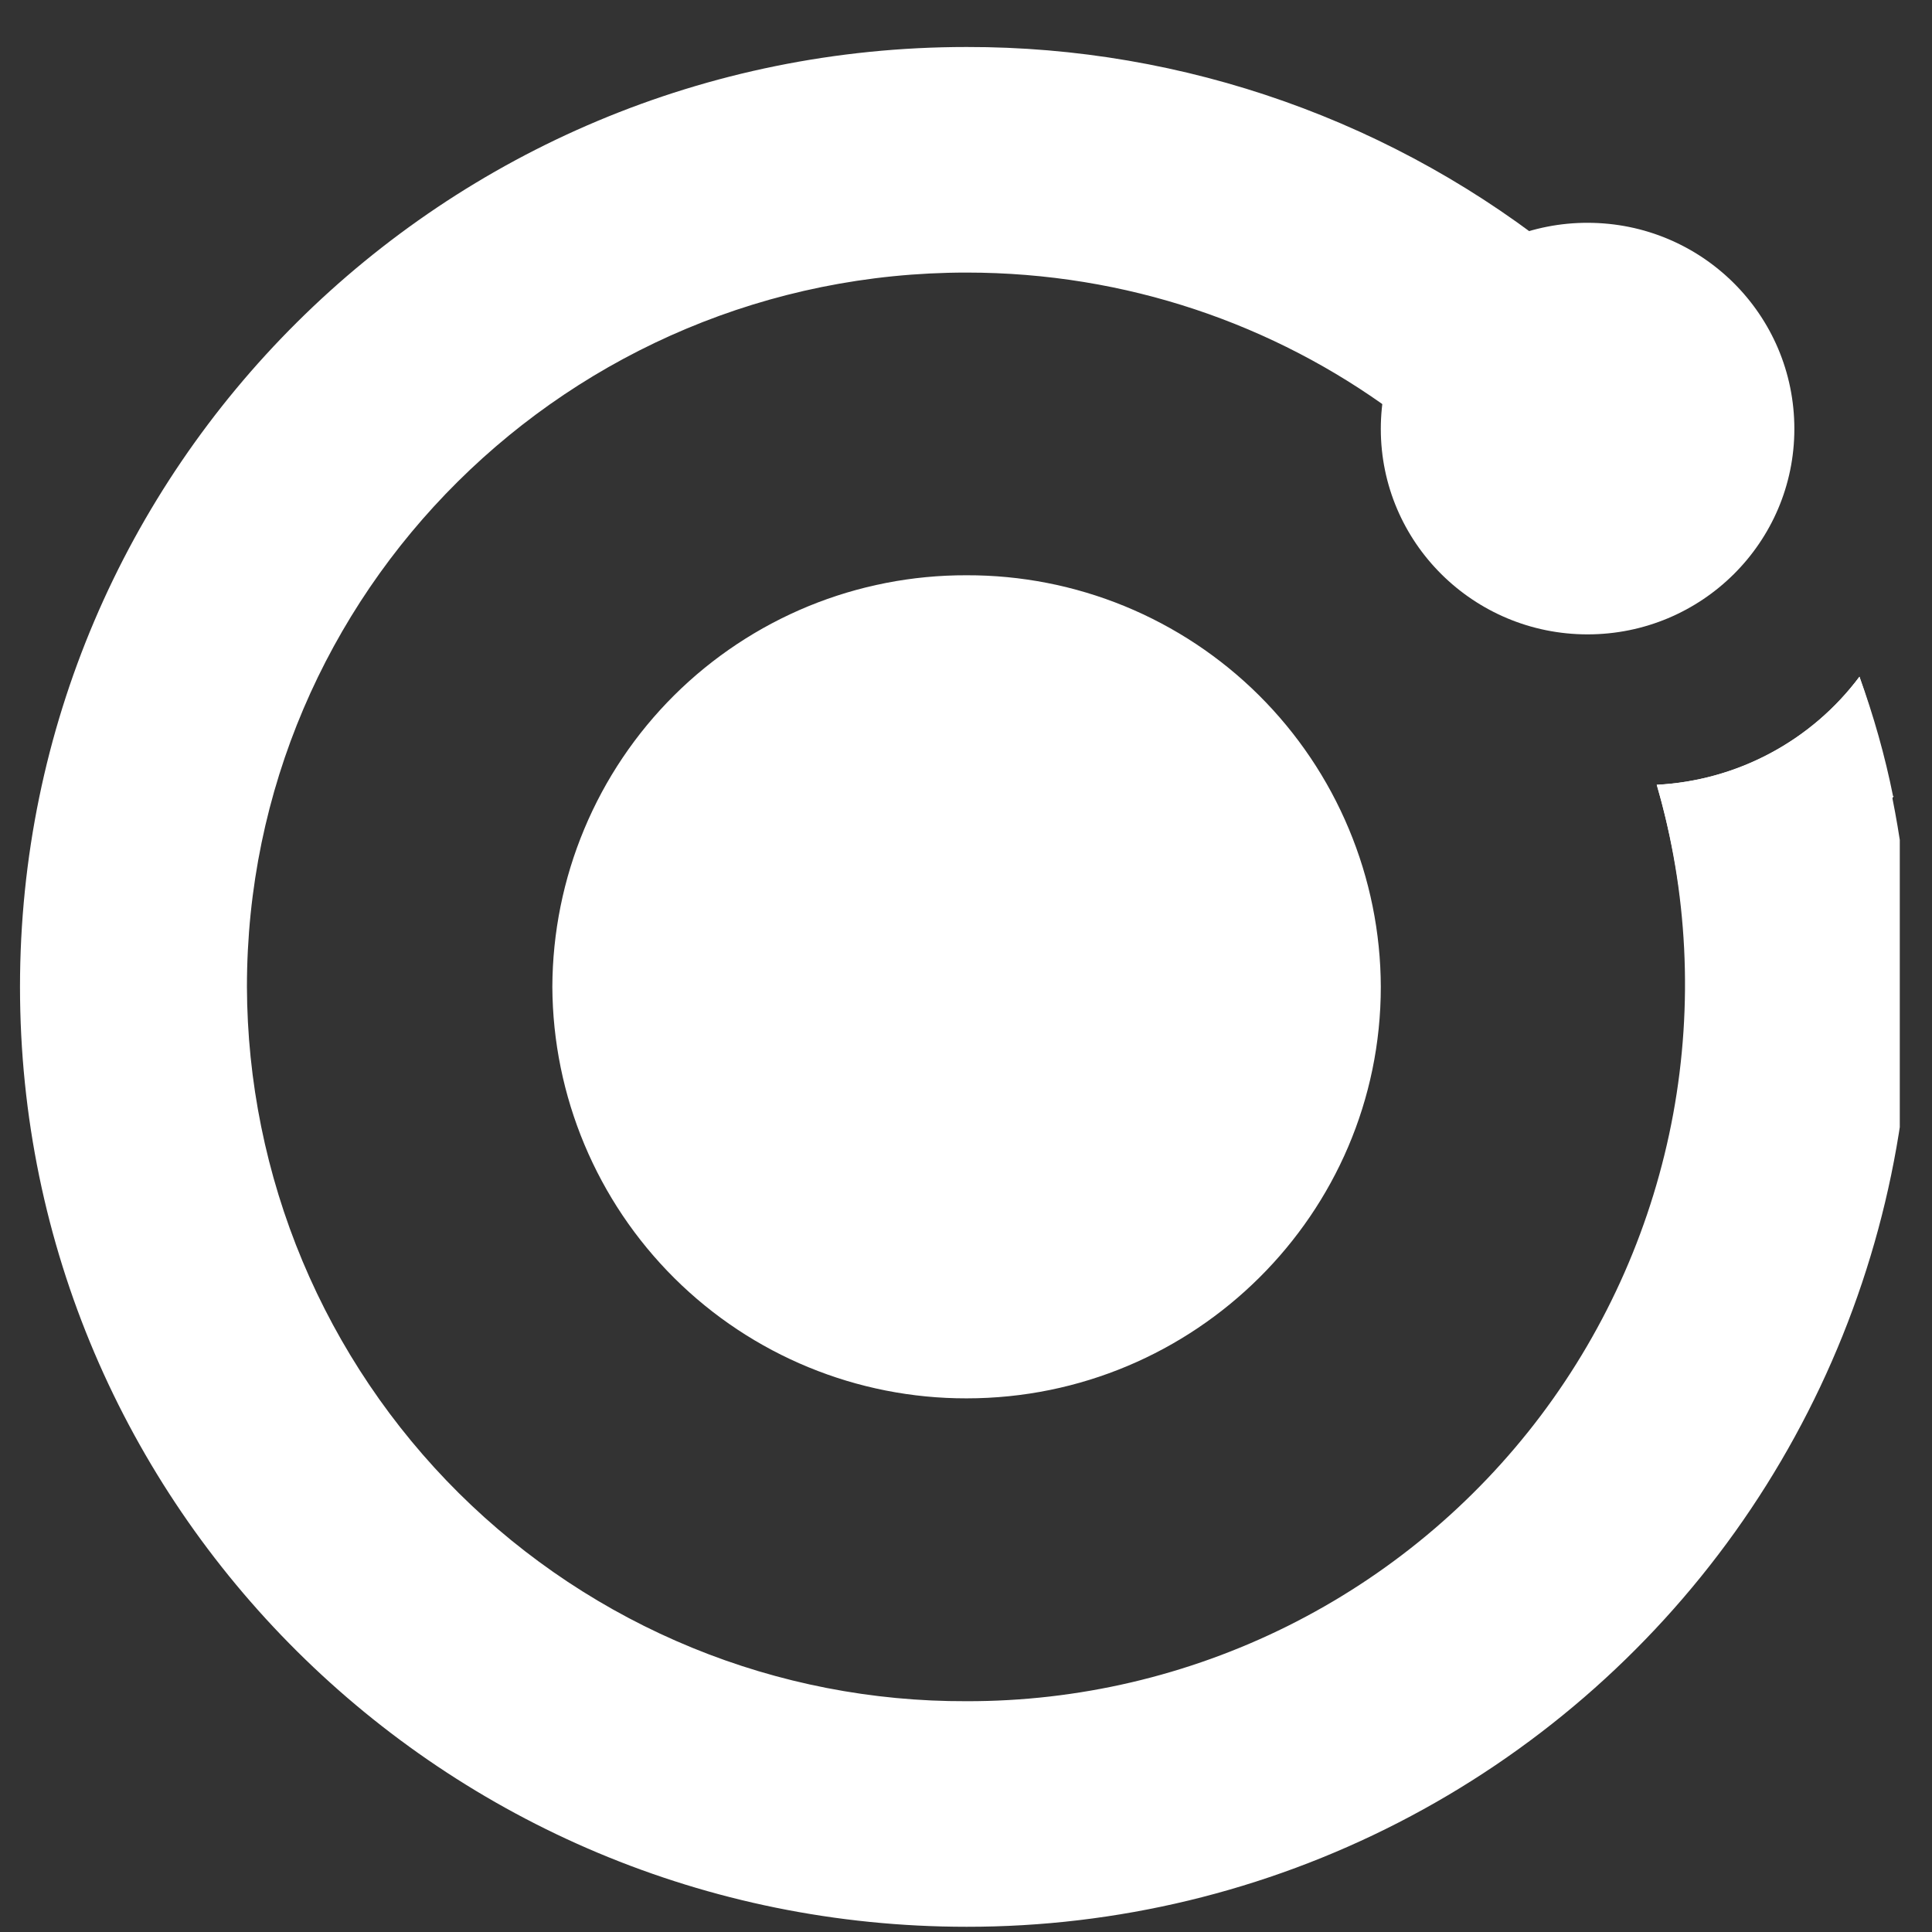 <svg width="37" height="37" viewBox="0 0 37 37" fill="none" xmlns="http://www.w3.org/2000/svg">
<rect x="0" y="0" width="37" height="37" fill="#333333" stroke="none"/>
<g clip-path="url(#clip0_2516_85245)">
<path d="M44.354 12.6H48.713V27.849H44.341V12.6H44.354ZM49.15 8.91C49.15 10.363 47.967 11.533 46.514 11.533C46.169 11.535 45.826 11.468 45.507 11.337C45.187 11.206 44.896 11.013 44.651 10.769C44.406 10.526 44.212 10.236 44.079 9.917C43.947 9.598 43.879 9.256 43.879 8.91C43.879 7.47 45.061 6.3 46.514 6.3C47.967 6.3 49.15 7.47 49.15 8.91ZM4.729 18.9C4.729 11.34 10.9 5.22 18.511 5.22C21.571 5.22 24.4 6.21 26.689 7.894C26.988 7.194 27.438 6.568 28.007 6.061C28.576 5.555 29.25 5.18 29.98 4.963C26.739 2.328 22.688 0.893 18.511 0.9C8.483 0.9 0.383 8.962 0.383 18.9C0.383 28.839 8.496 36.9 18.511 36.9C21.39 36.903 24.227 36.218 26.787 34.902C29.347 33.586 31.556 31.678 33.229 29.336C34.902 26.993 35.991 24.285 36.406 21.437C36.82 18.588 36.548 15.682 35.611 12.96C35.156 13.569 34.572 14.07 33.901 14.428C33.23 14.786 32.488 14.991 31.729 15.03C32.321 17.078 32.429 19.235 32.044 21.332C31.658 23.429 30.79 25.407 29.508 27.11C28.225 28.812 26.564 30.193 24.655 31.143C22.747 32.092 20.643 32.584 18.511 32.58C16.708 32.587 14.921 32.239 13.253 31.555C11.584 30.871 10.067 29.865 8.787 28.595C7.507 27.324 6.49 25.814 5.793 24.151C5.097 22.488 4.735 20.703 4.729 18.9Z" fill="white"/>
<path d="M36.254 15.247C36.1 14.476 35.881 13.704 35.611 12.959C35.155 13.568 34.571 14.069 33.9 14.426C33.229 14.784 32.488 14.99 31.728 15.029C31.985 15.903 32.152 16.803 32.242 17.729C33.053 17.63 33.832 17.357 34.526 16.929C35.221 16.5 35.815 15.927 36.267 15.247H36.254ZM18.511 26.78C22.882 26.78 26.444 23.244 26.444 18.899C26.441 17.86 26.233 16.833 25.832 15.875C25.432 14.917 24.846 14.047 24.11 13.315C23.373 12.583 22.5 12.004 21.539 11.609C20.578 11.215 19.549 11.014 18.511 11.017C17.473 11.014 16.444 11.215 15.483 11.609C14.523 12.004 13.649 12.583 12.912 13.315C12.176 14.047 11.59 14.917 11.19 15.875C10.789 16.833 10.582 17.86 10.578 18.899C10.588 20.995 11.429 23.001 12.916 24.479C14.403 25.956 16.415 26.784 18.511 26.78ZM30.404 12.149C32.59 12.149 34.364 10.387 34.364 8.214C34.364 6.029 32.59 4.267 30.404 4.267C29.884 4.266 29.37 4.367 28.889 4.564C28.409 4.762 27.972 5.052 27.605 5.419C27.237 5.786 26.945 6.221 26.745 6.701C26.546 7.181 26.444 7.695 26.444 8.214C26.444 10.387 28.218 12.149 30.404 12.149Z" fill="white"/>
</g>
<defs>
<clipPath id="clip0_2516_85245">
<rect width="36" height="36" fill="white" transform="translate(0.383 0.9)"/>
</clipPath>
</defs>
</svg>

